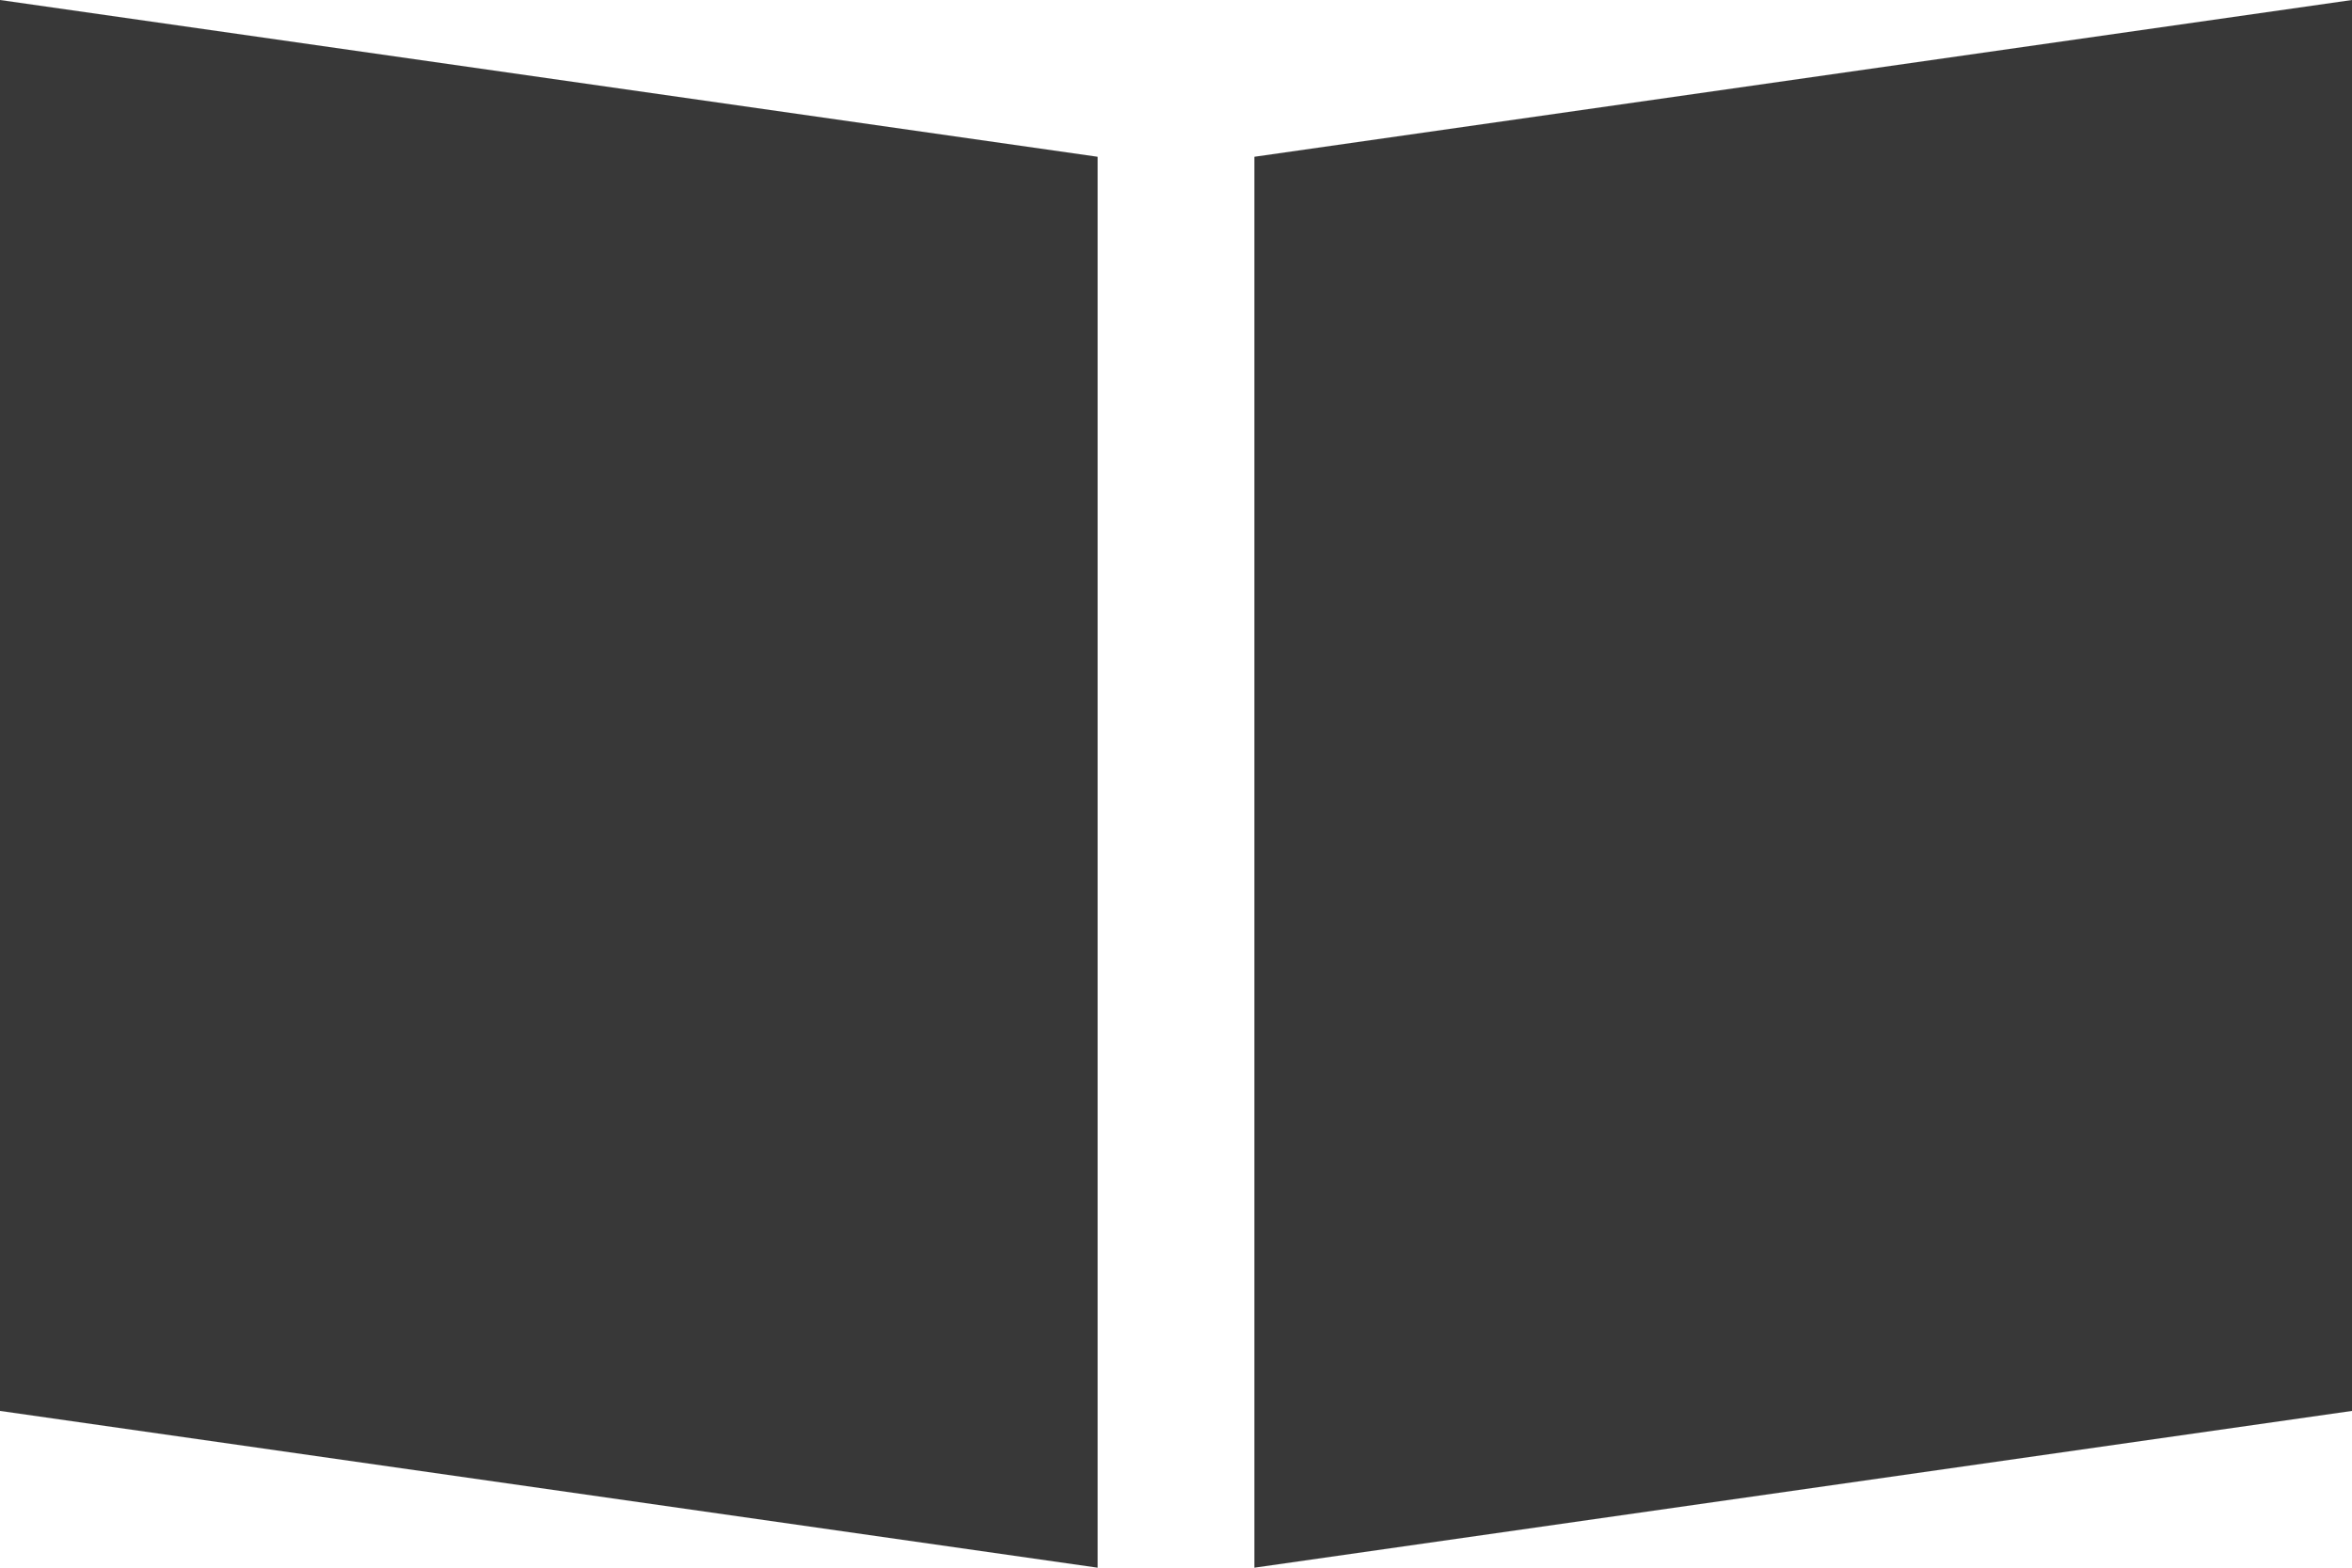 <svg id="icon-book.svg" xmlns="http://www.w3.org/2000/svg" width="15" height="10" viewBox="0 0 15 10">
  <defs>
    <style>
      .cls-1 {
        fill: #383838;
        fill-rule: evenodd;
      }
    </style>
  </defs>
  <path id="長方形_29" data-name="長方形 29" class="cls-1" d="M239,5559l7-1v9l-7,1v-9Z" transform="translate(-231 -5558)"/>
  <path id="長方形_29_のコピー" data-name="長方形 29 のコピー" class="cls-1" d="M238,5559l-7-1v9l7,1v-9Z" transform="translate(-231 -5558)"/>
</svg>
